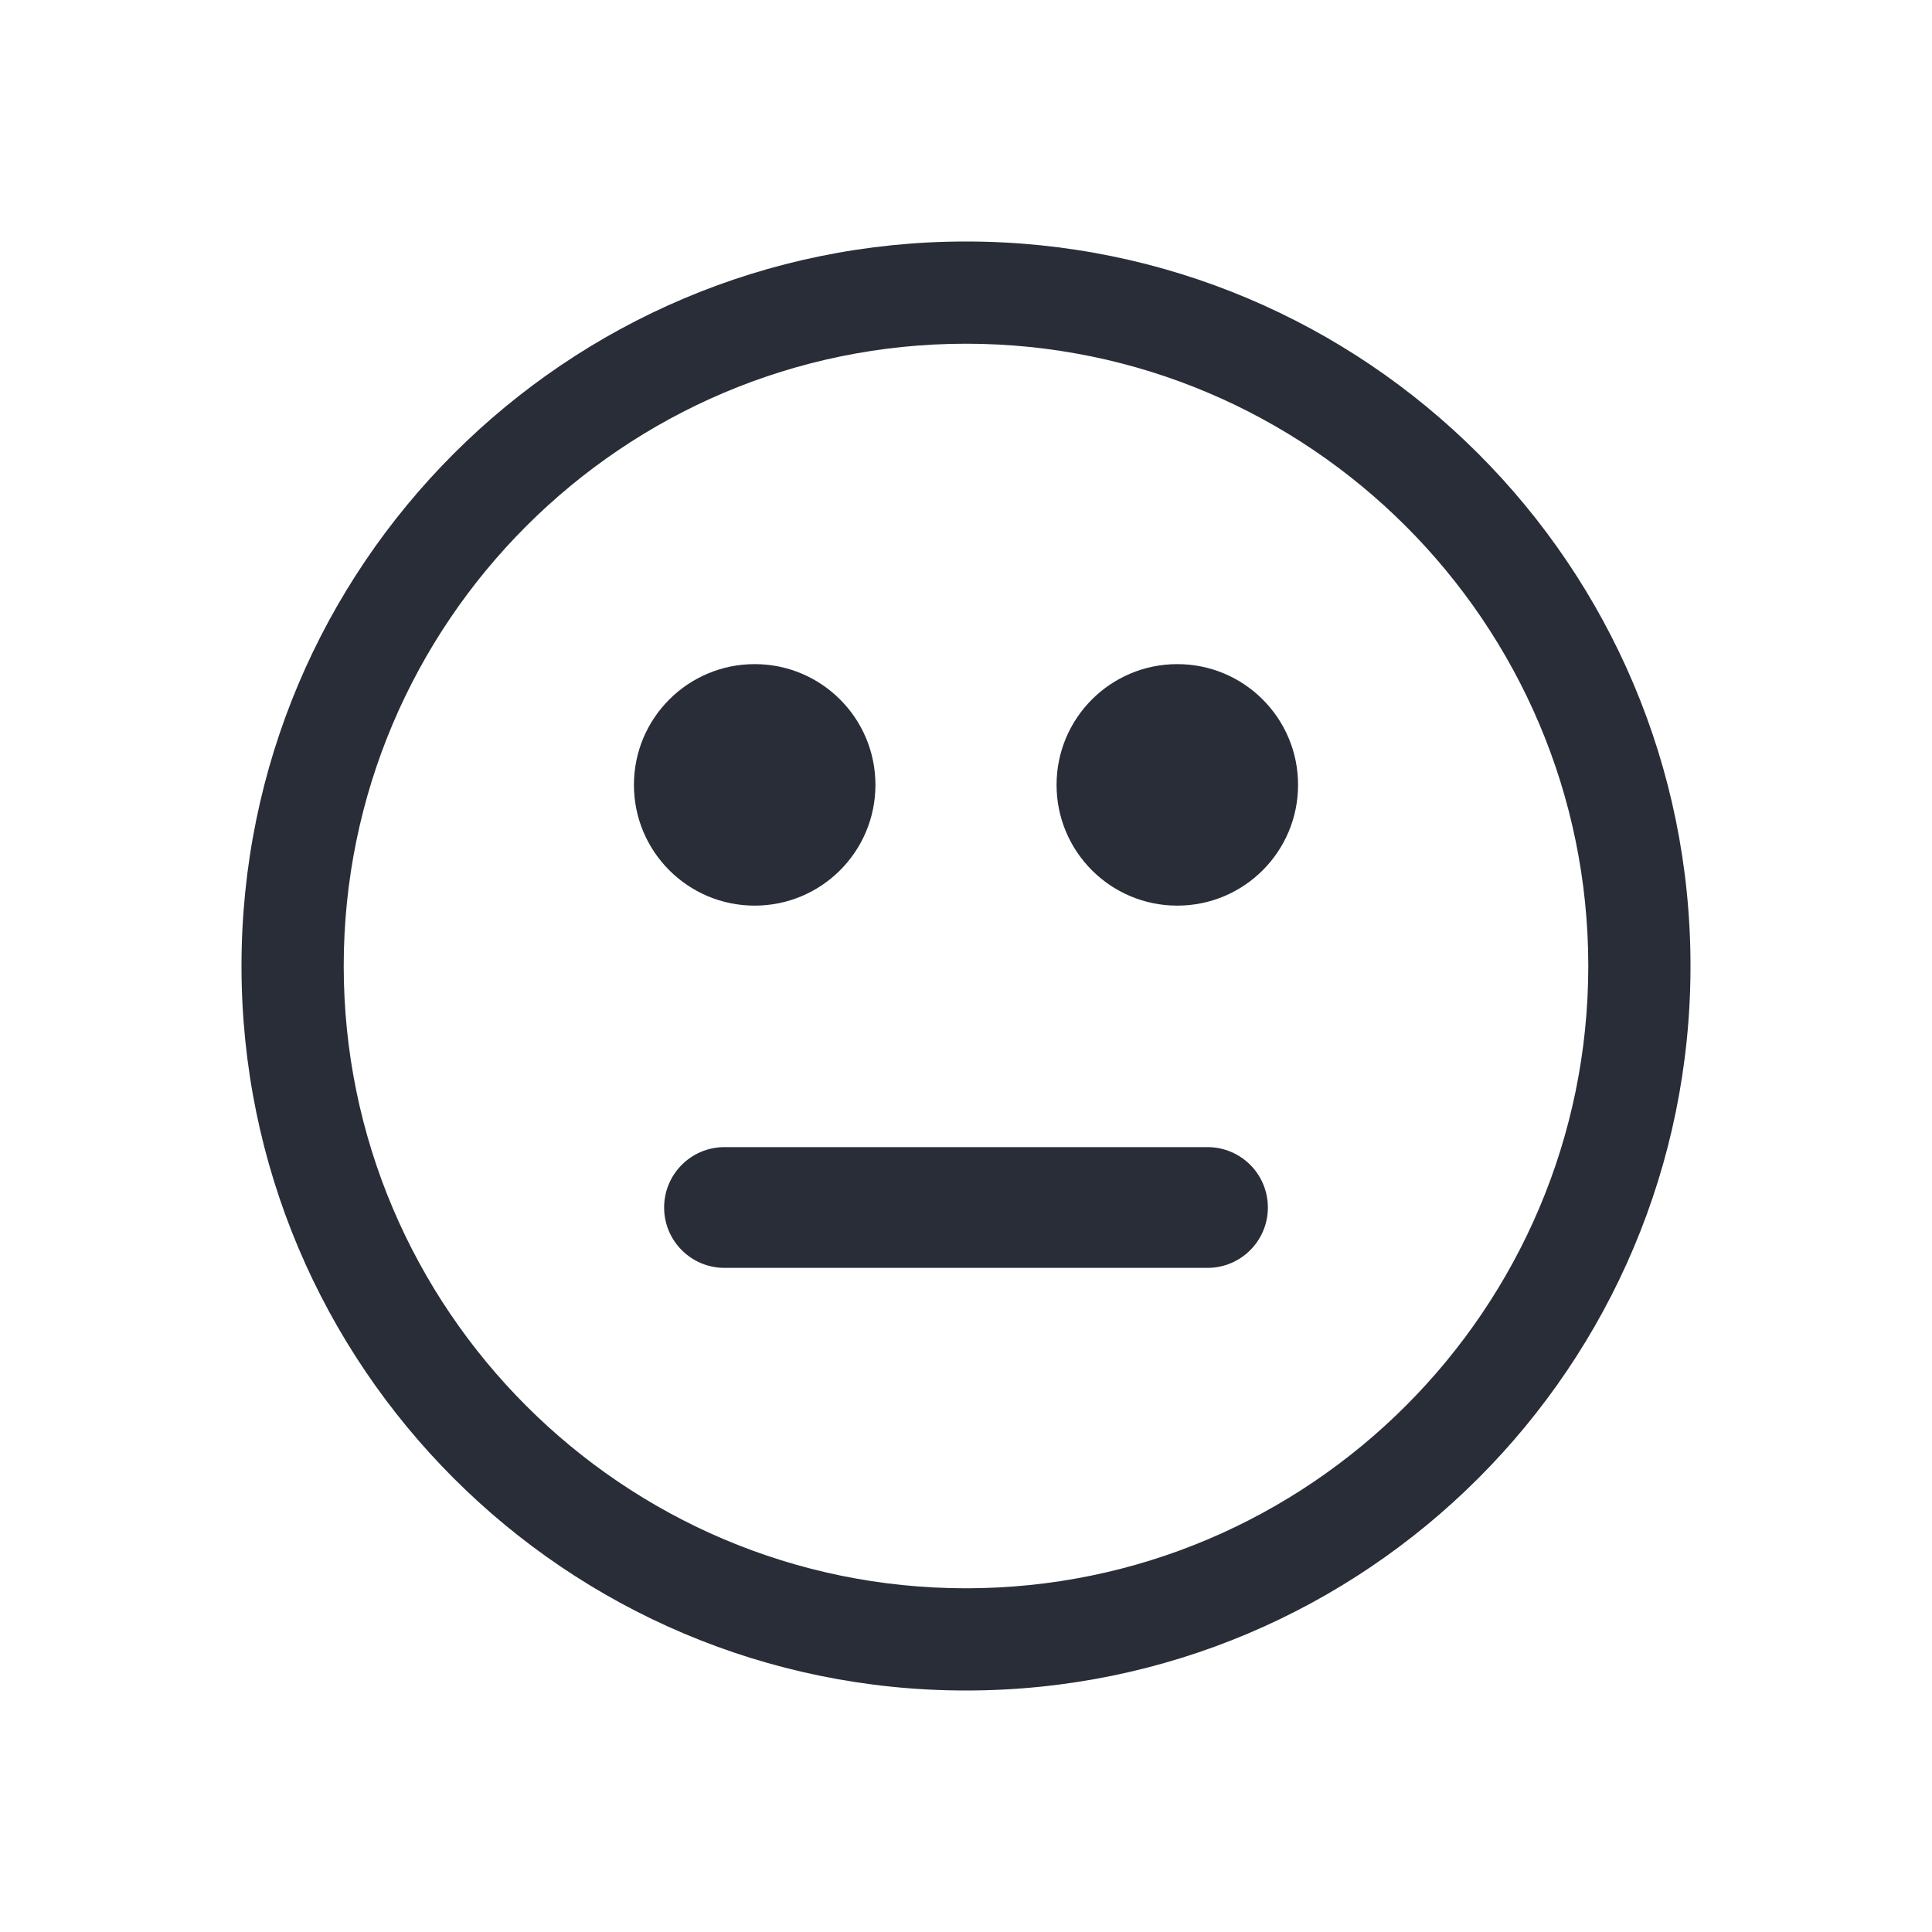 <svg width="32" height="32" viewBox="0 0 32 32" fill="none" xmlns="http://www.w3.org/2000/svg">
<g clip-path="url(#clip0_7823_54448)">
<path fill-rule="evenodd" clip-rule="evenodd" d="M26.307 16C26.307 21.683 21.683 26.307 16 26.307C10.317 26.307 5.693 21.683 5.693 16C5.693 10.317 10.317 5.693 16 5.693C21.683 5.693 26.307 10.317 26.307 16ZM4 16C4 22.627 9.373 28 16 28C22.627 28 28 22.627 28 16C28 9.373 22.627 4 16 4C9.373 4 4 9.373 4 16ZM21 20C21 19.447 20.552 19 20 19H12C11.448 19 11 19.447 11 20C11 20.553 11.448 21 12 21H20C20.552 21 21 20.553 21 20ZM10.5 13C10.5 11.895 11.395 11 12.5 11C13.605 11 14.5 11.895 14.5 13C14.5 14.105 13.605 15 12.5 15C11.395 15 10.5 14.105 10.5 13ZM19.5 15C20.605 15 21.5 14.105 21.5 13C21.5 11.895 20.605 11 19.5 11C18.395 11 17.5 11.895 17.5 13C17.5 14.105 18.395 15 19.5 15Z" fill="#282D37"/>
</g>
<defs>
<clipPath id="clip0_7823_54448">
<rect width="32" height="32" fill="white"/>
</clipPath>
</defs>
</svg>
